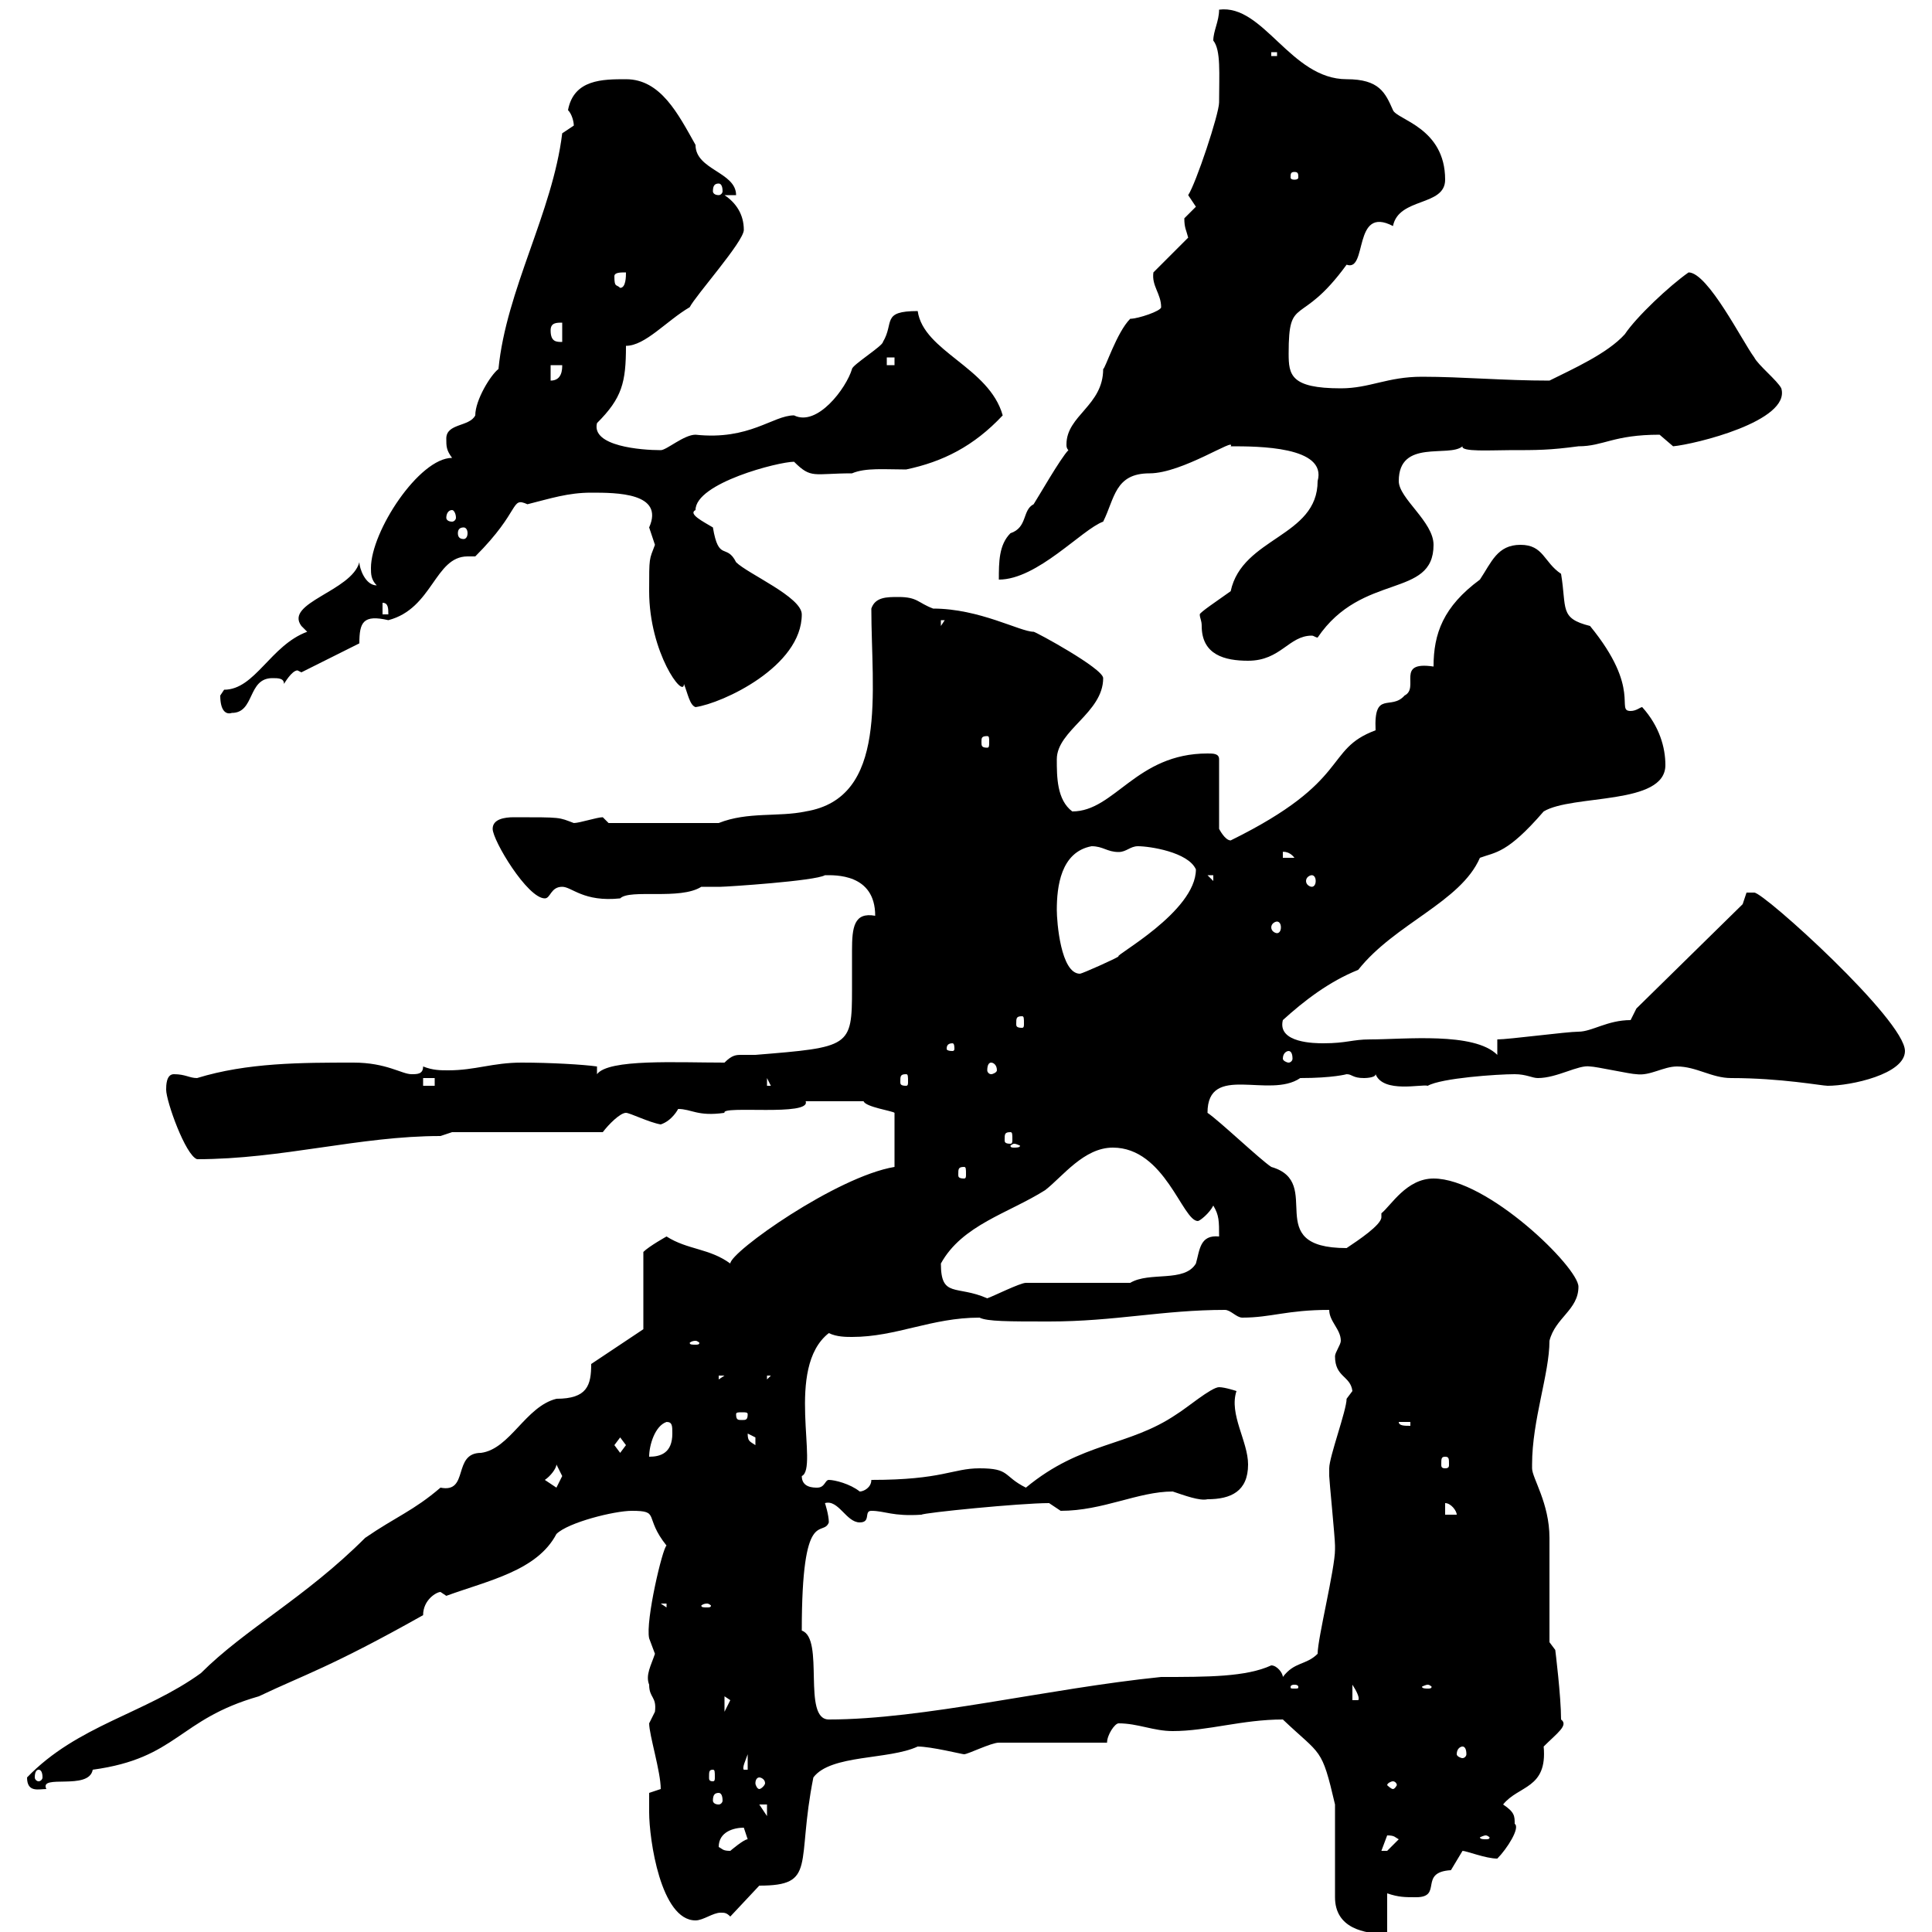 <svg xmlns="http://www.w3.org/2000/svg" xmlns:xlink="http://www.w3.org/1999/xlink" width="300" height="300"><path d="M199.20 267C205.20 272.70 205.20 271.20 207.30 280.20L207.30 294.60C207.30 299.40 211.80 300.30 215.40 300.30L215.40 294C217.20 294.60 218.10 294.60 219.90 294.60C224.10 294.60 220.20 290.70 225.30 290.40C225.30 290.40 227.10 287.40 227.10 287.40C227.70 287.40 230.70 288.60 232.50 288.60C234 287.10 236.10 283.80 235.20 283.20C235.20 282 235.20 281.40 233.40 280.20C235.80 277.20 240.30 277.80 239.70 271.20C241.80 269.10 243.60 267.90 242.40 267C242.40 263.40 241.50 256.20 241.50 256.20L240.60 255C240.60 252.60 240.60 241.80 240.60 238.80C240.60 233.40 237.90 229.50 237.90 228C237.90 228 237.90 227.40 237.90 227.40C237.90 220.50 240.60 213.30 240.60 208.20C241.50 204.60 245.10 203.40 245.10 199.80C245.10 196.80 231 183 222.60 183C218.40 183 216 187.20 214.50 188.40L214.50 189C214.50 190.20 210.90 192.60 209.10 193.80C195.60 193.80 205.80 183.60 197.40 181.20C195.60 180 189.30 174 187.50 172.80C187.50 165 197.10 170.70 201.90 167.40C207 167.40 209.10 166.80 209.10 166.80C210 166.80 210 167.40 211.80 167.40C211.80 167.40 213.60 167.40 213.60 166.80C214.80 169.80 220.80 168.30 221.70 168.60C223.80 167.40 232.50 166.80 235.20 166.80C237 166.80 237.90 167.40 238.80 167.40C241.80 167.40 245.10 165.30 246.90 165.60C247.80 165.60 253.20 166.80 254.10 166.80C256.20 167.10 258.30 165.60 260.40 165.60C263.40 165.60 265.80 167.40 268.80 167.40C276.60 167.40 282.90 168.60 283.80 168.60C287.40 168.60 295.80 166.80 295.80 163.20C295.80 158.40 273.90 138.60 272.40 138.60C272.40 138.60 272.40 138.60 271.20 138.60C271.20 138.60 270.60 140.40 270.60 140.40L254.10 156.60L253.20 158.40C249.60 158.40 247.20 160.20 245.10 160.20C243.30 160.20 234.30 161.40 232.50 161.40L232.50 163.80C228.90 160.20 218.10 161.40 212.70 161.40C210 161.40 209.10 162 205.50 162C204.30 162 198.30 162 199.20 158.40C202.50 155.40 206.40 152.40 210.90 150.60C216.60 143.40 226.80 140.10 229.80 133.20C232.20 132.30 234 132.60 239.70 126C244.20 123.30 258.60 125.10 258.60 118.80C258.60 116.10 257.70 112.80 255 109.80C254.70 109.80 254.10 110.40 253.20 110.40C250.80 110.40 255 107.10 246.90 97.20C242.10 96 243.30 94.50 242.40 89.10C239.70 87.30 239.70 84.60 236.10 84.60C232.50 84.60 231.60 87.30 229.80 90C224.10 94.20 222.60 98.40 222.60 103.50C216.60 102.60 220.50 106.80 218.10 108C216 110.40 213.30 107.10 213.60 113.40C205.50 116.40 210 121.20 191.10 130.50C190.20 130.50 189.30 128.70 189.30 128.70L189.30 117.90C189.30 117 188.40 117 187.50 117C176.40 117 173.10 126 166.50 126C164.10 124.20 164.10 120.60 164.10 117.90C164.10 113.40 171.30 110.70 171.30 105.30C171.30 103.80 160.80 98.10 160.50 98.10C158.40 98.10 152.10 94.50 144.90 94.50C142.50 93.60 142.50 92.70 139.50 92.70C137.70 92.70 135.90 92.70 135.30 94.50C135.30 107.40 138 123.90 125.10 126C120.90 126.90 116.10 126 111.60 127.80L94.50 127.80L93.60 126.90C92.70 126.90 90 127.80 89.10 127.80C86.70 126.90 87.30 126.90 79.80 126.90C78.30 126.90 76.50 127.20 76.50 128.70C76.50 130.50 81.90 139.50 84.60 139.50C85.50 139.50 85.50 137.70 87.30 137.70C88.80 137.70 90.60 140.10 96.30 139.50C97.80 138 105.60 139.80 108.90 137.70C109.20 137.70 109.80 137.70 110.10 137.70C110.70 137.70 111.60 137.70 111.90 137.70C112.80 137.70 126.60 136.80 128.10 135.90C129.60 135.90 135.90 135.60 135.90 142.20C132.60 141.60 132.30 144 132.30 147.60C132.30 149.40 132.30 151.20 132.30 153.60C132.30 162.60 132 162.60 117.30 163.80C116.40 163.80 115.80 163.80 115.20 163.80C114.30 163.80 113.70 163.80 112.50 165C105 165 94.50 164.40 92.70 166.80L92.70 165.60C90.60 165.30 85.50 165 81 165C76.50 165 73.80 166.20 69.60 166.20C68.40 166.20 67.20 166.20 65.70 165.60C65.70 166.80 64.80 166.80 63.90 166.80C62.40 166.80 60 165 54.90 165C46.80 165 38.40 165 30.60 167.40C29.40 167.40 28.80 166.80 27 166.80C25.80 166.80 25.80 168.60 25.80 169.20C25.80 171 28.80 179.40 30.60 180C43.80 180 55.80 176.40 68.40 176.40L70.20 175.80L93.60 175.80C94.50 174.60 96.30 172.80 97.20 172.80C97.80 172.80 100.80 174.30 102.60 174.60C104.40 174 105.30 172.20 105.30 172.20C107.40 172.20 108.30 173.40 112.50 172.80C111.90 171.60 126 173.40 125.10 171C126.90 171 132 171 134.10 171C134.40 171.90 138.60 172.50 138.90 172.80L138.90 181.20C129.90 182.70 113.40 194.40 113.40 196.20C110.10 193.80 106.80 194.10 103.50 192C103.50 192 100.80 193.50 99.90 194.40L99.90 206.40L91.80 211.80C91.80 215.10 91.20 217.20 86.40 217.20C81.60 218.40 79.20 225 74.70 225.60C70.20 225.60 72.90 231.90 68.40 231C64.20 234.60 61.50 235.50 56.70 238.80C47.40 248.10 38.10 252.90 31.20 259.80C22.50 266.10 12 267.90 4.20 276C4.20 278.40 6 277.80 7.20 277.80C6 275.40 13.80 278.10 14.40 274.80C27.60 273 27.60 267 40.20 263.40C47.10 260.10 51.30 258.90 65.70 250.80C65.70 248.40 67.80 247.20 68.40 247.20C68.40 247.20 69.30 247.80 69.30 247.80C75.90 245.40 83.40 243.90 86.40 238.20C88.20 236.40 95.40 234.60 98.10 234.60C102.60 234.60 99.90 235.50 103.50 240C102.90 240.30 100.20 251.70 100.80 254.40C100.80 254.40 101.70 256.80 101.70 256.80C101.10 258.60 100.20 260.10 100.80 261.60C100.80 263.70 102 263.40 101.70 265.80C101.70 265.80 100.80 267.60 100.80 267.60C100.80 269.40 102.60 275.10 102.60 277.80L100.80 278.40C100.80 278.40 100.80 280.20 100.80 281.40C100.80 285.60 102.60 298.20 108 298.20C109.20 298.20 110.70 297 111.90 297C112.50 297 112.80 297 113.40 297.60L117.90 292.80C126.90 292.80 123.60 289.50 126.30 276C129 272.40 138 273.30 142.50 271.20C144.60 271.20 149.40 272.40 149.70 272.40C150.30 272.40 153.90 270.60 155.10 270.60L171.90 270.60C171.90 269.40 173.10 267.60 173.70 267.60C176.70 267.60 179.10 268.80 182.10 268.80C187.50 268.80 192.90 267 199.20 267ZM111.60 286.80C111.60 284.40 114 283.80 115.50 283.80C115.50 283.80 116.10 285.60 116.10 285.60C115.50 285.60 113.40 287.40 113.40 287.40C112.20 287.40 112.20 287.10 111.60 286.80ZM215.40 285C216.60 285 216.60 285.30 217.20 285.60C217.20 285.60 215.40 287.40 215.40 287.40C214.50 287.40 214.50 287.40 214.50 287.40C214.50 287.40 215.40 285 215.40 285ZM230.70 285C231 285 231.30 285.30 231.30 285.30C231.30 285.60 231 285.60 230.70 285.60C230.40 285.60 229.80 285.60 229.80 285.30C229.80 285.30 230.40 285 230.70 285ZM117.90 280.20L119.10 280.20L119.10 282ZM111.60 278.40C111.90 278.40 112.20 278.70 112.20 279.60C112.20 279.90 111.90 280.20 111.60 280.20C111 280.20 110.70 279.90 110.70 279.60C110.70 278.70 111 278.40 111.60 278.40ZM216.30 276.60C216.60 276.60 216.90 276.90 216.90 277.20C216.90 277.20 216.60 277.80 216.30 277.80C216 277.80 215.40 277.20 215.40 277.20C215.40 276.90 216 276.60 216.30 276.60ZM117.90 276C118.20 276 118.80 276.30 118.80 276.90C118.80 277.20 118.20 277.80 117.90 277.80C117.60 277.80 117.30 277.20 117.30 276.90C117.30 276.30 117.60 276 117.90 276ZM6 274.80C6.30 274.80 6.60 275.10 6.60 276C6.60 276.30 6.30 276.60 6 276.60C5.70 276.60 5.40 276.30 5.40 276C5.40 275.10 5.70 274.80 6 274.80ZM110.70 274.80C111 274.80 111 275.10 111 276C111 276.30 111 276.60 110.70 276.60C110.10 276.60 110.10 276.30 110.10 276C110.10 275.10 110.10 274.80 110.70 274.80ZM116.10 272.40L116.10 274.80L115.50 274.80C115.20 274.50 115.80 273.30 116.10 272.40ZM227.10 271.20C227.40 271.20 227.70 271.50 227.70 272.40C227.70 272.70 227.40 273 227.10 273C226.80 273 226.20 272.70 226.20 272.40C226.20 271.50 226.80 271.20 227.10 271.20ZM124.50 253.20C124.50 233.70 127.80 238.80 128.70 236.40C128.70 235.20 128.10 233.40 128.10 233.40C130.20 232.80 131.40 236.40 133.50 236.40C135.30 236.40 134.10 234.60 135.30 234.60C137.40 234.60 138.60 235.50 143.10 235.20C143.40 234.90 158.40 233.40 162.90 233.40C162.90 233.40 164.70 234.60 164.70 234.60C171.30 234.60 176.70 231.60 182.10 231.60C183.90 232.20 186.30 233.10 187.50 232.80C191.10 232.80 193.80 231.60 193.80 227.40C193.80 223.80 190.80 219.60 192 216C192 216 190.20 215.40 189.30 215.40C188.10 215.40 184.20 218.70 182.70 219.60C175.20 224.70 168 223.80 159.30 231C155.70 229.20 156.90 228 152.10 228C147.90 228 146.40 229.80 135.30 229.80C135.30 231 134.10 231.60 133.50 231.60C132 230.40 129.60 229.80 128.70 229.80C128.10 229.80 128.10 231 126.90 231C126.30 231 124.50 231 124.50 229.20C127.20 228 121.80 212.40 128.70 207C129.90 207.60 131.40 207.60 132.30 207.60C139.20 207.60 144.60 204.60 152.10 204.60C153.30 205.20 156.60 205.20 162.90 205.20C173.10 205.20 180.60 203.40 190.20 203.40C191.10 203.40 192 204.60 192.90 204.60C197.40 204.60 199.80 203.40 206.40 203.40C206.40 205.20 208.20 206.40 208.20 208.20C208.20 208.80 207.30 210 207.30 210.60C207.30 213.90 209.70 213.60 210 216C210 216 209.10 217.20 209.10 217.20C209.10 219 206.40 226.20 206.40 228C206.40 229.20 206.40 229.20 206.40 229.20C206.40 229.80 207.30 238.80 207.30 240C207.30 240 207.30 240 207.30 240.60C207.30 243.60 204.60 254.40 204.60 256.80C202.80 258.60 201 258 199.20 260.40C199.20 259.80 198.30 258.60 197.40 258.60C193.50 260.40 187.50 260.40 180.30 260.40C162.60 262.20 143.40 267 128.70 267C124.50 267 128.10 254.40 124.50 253.20ZM112.50 263.40C112.50 263.40 113.40 264 113.40 264C113.40 264 112.50 265.80 112.50 265.80ZM210 261.60C210.60 262.50 211.20 263.70 210.90 264L210 264ZM201 261.60C201.60 261.60 201.60 261.90 201.60 261.90C201.60 262.20 201.60 262.20 201 262.20C200.40 262.20 200.40 262.20 200.40 261.90C200.40 261.90 200.40 261.60 201 261.60ZM221.70 261.60C222 261.60 222.30 261.90 222.30 261.90C222.30 262.20 222 262.20 221.70 262.20C221.40 262.20 220.80 262.20 220.80 261.90C220.80 261.90 221.40 261.60 221.70 261.60ZM102.60 249L103.50 249L103.50 249.60ZM109.80 249C110.10 249 110.40 249.30 110.40 249.30C110.40 249.60 110.10 249.60 109.80 249.60C109.20 249.60 108.90 249.60 108.90 249.30C108.90 249.30 109.20 249 109.80 249ZM224.40 233.40C225.30 233.40 226.20 234.60 226.20 235.20L224.40 235.20ZM84.60 229.80C85.50 229.20 86.40 228 86.40 227.40C86.40 227.40 87.30 229.20 87.30 229.20C87.30 229.20 86.40 231 86.40 231ZM224.40 226.20C225 226.20 225 226.50 225 227.40C225 227.70 225 228 224.40 228C223.80 228 223.80 227.70 223.80 227.40C223.80 226.50 223.80 226.20 224.40 226.20ZM103.50 220.80C104.40 220.80 104.40 221.40 104.40 222.60C104.40 225.60 102.60 226.20 100.80 226.20C100.80 224.40 101.70 221.40 103.50 220.80ZM95.40 224.40L96.30 223.20L97.20 224.40L96.30 225.60ZM116.10 222.60C116.10 222.60 117.30 223.20 117.30 223.20C117.30 224.40 117.30 224.40 117.30 224.40C116.40 223.80 116.10 223.80 116.10 222.60ZM217.20 220.80L219 220.80L219 221.40C218.10 221.40 217.20 221.40 217.20 220.80ZM116.10 219.60C116.10 220.50 115.80 220.50 115.20 220.50C114.60 220.50 114.30 220.50 114.30 219.60C114.30 219.30 114.60 219.30 115.20 219.30C115.80 219.30 116.10 219.30 116.10 219.60ZM111.60 213.60L112.50 213.60L111.60 214.20ZM119.10 213.60L119.70 213.60L119.10 214.20ZM108 208.20C108.30 208.20 108.60 208.50 108.60 208.50C108.60 208.80 108.30 208.80 108 208.80C107.40 208.80 107.10 208.80 107.10 208.50C107.10 208.50 107.40 208.20 108 208.20ZM146.10 196.20C149.40 190.20 156.60 188.40 162.30 184.80C165 182.70 168.30 178.20 172.80 178.20C180.90 178.20 183.60 189.60 186 189.60C186.30 189.60 187.80 188.40 188.40 187.20C189.30 188.70 189.30 189.60 189.30 192C186.30 191.70 186.30 194.10 185.70 196.20C183.90 199.20 178.50 197.40 175.50 199.20L159.30 199.20C158.40 199.20 154.20 201.30 153.30 201.60C148.50 199.50 146.10 201.60 146.10 196.20ZM149.70 181.20C150 181.20 150 181.50 150 182.40C150 182.70 150 183 149.70 183C148.80 183 148.80 182.70 148.80 182.40C148.80 181.50 148.80 181.20 149.70 181.20ZM157.50 177.60C157.80 177.60 158.40 177.90 158.40 177.90C158.40 178.20 157.80 178.20 157.50 178.20C157.20 178.20 156.90 178.20 156.90 177.90C156.90 177.90 157.20 177.60 157.50 177.60ZM156.90 175.80C157.20 175.80 157.20 176.10 157.20 177C157.20 177.30 157.20 177.60 156.90 177.60C156 177.60 156 177.30 156 177C156 176.10 156 175.80 156.90 175.80ZM65.70 167.40L67.50 167.40L67.50 168.60L65.70 168.60ZM119.10 167.40L119.70 168.60L119.10 168.60ZM140.70 166.80C141 166.80 141 167.10 141 168C141 168.30 141 168.60 140.70 168.60C139.80 168.60 139.80 168.30 139.80 168C139.80 167.10 139.80 166.80 140.70 166.80ZM153.90 165C154.20 165 154.80 165.30 154.80 166.20C154.80 166.50 154.20 166.80 153.90 166.80C153.60 166.80 153.30 166.50 153.30 166.20C153.30 165.30 153.60 165 153.90 165ZM200.10 163.20C200.40 163.20 200.70 163.50 200.70 164.40C200.70 164.70 200.40 165 200.10 165C199.80 165 199.20 164.70 199.20 164.40C199.20 163.50 199.80 163.20 200.10 163.20ZM147.90 162C148.20 162 148.20 162.60 148.20 162.90C148.20 162.90 148.20 163.20 147.90 163.20C147 163.20 147 162.90 147 162.90C147 162.60 147 162 147.90 162ZM158.70 157.80C159 157.80 159 158.10 159 159C159 159.30 159 159.60 158.70 159.60C157.80 159.60 157.80 159.30 157.80 159C157.80 158.10 157.80 157.80 158.70 157.80ZM164.10 141.30C164.10 137.70 164.70 132.30 169.50 131.40C171.30 131.40 171.90 132.30 173.70 132.30C174.90 132.30 175.50 131.40 176.70 131.40C178.50 131.40 184.50 132.30 185.70 135C185.70 141.60 172.80 148.50 173.70 148.50C173.40 148.80 168 151.20 167.70 151.20C164.70 151.20 164.10 143.10 164.10 141.30ZM198.30 143.10C198.60 143.10 198.90 143.40 198.90 144C198.90 144.60 198.60 144.90 198.30 144.90C198 144.90 197.40 144.60 197.40 144C197.40 143.40 198 143.10 198.30 143.10ZM187.50 135.90L188.40 135.90L188.40 136.80ZM203.70 135.90C204 135.90 204.30 136.20 204.30 136.80C204.30 137.40 204 137.70 203.70 137.70C203.40 137.70 202.80 137.40 202.80 136.80C202.80 136.20 203.40 135.90 203.70 135.90ZM199.20 132.30C198.90 132.30 200.10 132 201 133.20L199.20 133.20ZM153.30 114.30C153.60 114.30 153.60 114.60 153.60 115.20C153.60 115.80 153.60 116.10 153.30 116.10C152.40 116.10 152.40 115.80 152.40 115.20C152.40 114.60 152.40 114.30 153.30 114.30ZM34.20 108C34.20 110.40 35.10 111 36 110.70C39.60 110.70 38.40 105.30 42.30 105.30C43.20 105.30 44.10 105.30 44.10 106.20C44.10 106.20 45.30 104.10 46.20 104.10C46.20 104.10 46.80 104.40 46.80 104.40L55.80 99.90C55.80 96.60 56.40 95.40 60.30 96.30C67.20 94.50 67.50 86.40 72.60 86.40C72.90 86.40 73.20 86.40 73.80 86.40C81 79.20 79.20 77.10 81.90 78.30C85.50 77.40 88.20 76.50 91.80 76.50C95.70 76.50 103.20 76.50 100.80 81.90C100.80 81.90 101.70 84.60 101.70 84.60C100.80 87 100.80 86.40 100.80 91.80C100.80 101.40 106.20 108.60 106.20 106.20C106.80 107.70 107.10 109.50 108 109.80C112.20 109.20 124.50 103.50 124.50 95.40C124.50 92.70 116.10 89.10 114.30 87.30C112.80 84.30 111.60 87.30 110.70 81.90C109.20 81 106.80 79.80 108 79.20C108 75 120.90 71.70 123.30 71.70C126 74.40 126.30 73.50 132.30 73.50C134.40 72.60 137.40 72.90 140.70 72.90C146.40 71.70 151.20 69.30 155.70 64.50C153.60 57 143.40 54.60 142.50 48.30C136.80 48.30 138.90 50.10 137.10 53.10C137.10 53.70 132.30 56.70 132.30 57.30C131.40 60.30 126.90 66.30 123.30 64.50C120 64.50 116.40 68.40 108 67.50C106.20 67.50 103.50 69.90 102.60 69.90C99.60 69.90 91.80 69.30 92.70 65.70C96.60 61.80 97.20 59.40 97.20 53.70C100.20 53.70 103.50 49.80 107.10 47.70C108 45.90 115.50 37.50 115.50 35.70C115.50 33.30 114.30 31.50 112.50 30.30L114.30 30.30C114.30 26.70 108 26.40 108 22.50C105.30 17.70 102.60 12.30 97.20 12.30C93.60 12.30 89.10 12.30 88.20 17.10C88.80 17.70 89.10 18.90 89.10 19.50C89.10 19.50 87.30 20.70 87.30 20.70C85.80 33 78.60 45 77.40 57.30C76.20 58.20 73.80 62.10 73.80 64.50C72.90 66.30 69.30 65.70 69.30 68.10C69.30 69.30 69.30 69.90 70.20 71.10C65.10 71.10 57.60 82.50 57.60 88.20C57.60 89.10 57.60 90 58.50 90.90C56.70 90.90 55.80 88.20 55.80 87.30C54.60 91.80 44.10 93.60 46.80 97.20C46.80 97.20 47.70 98.10 47.70 98.10C42 100.20 39.60 107.10 34.80 107.10C34.80 107.10 34.20 108 34.20 108ZM186.60 97.20C186.60 101.70 190.20 102.60 193.80 102.60C198.90 102.60 200.10 98.70 203.70 98.70C204 98.70 204.30 99 204.60 99C211.50 88.80 222.60 93 222.60 84.60C222.60 81 217.20 77.40 217.20 74.70C217.20 68.10 225 71.10 227.10 69.30C226.80 70.20 231.60 69.90 234.30 69.90C238.80 69.90 240.60 69.90 245.10 69.30C249 69.30 250.50 67.50 257.70 67.50C257.70 67.50 259.80 69.30 259.80 69.30C263.10 69 278.10 65.40 276.60 60.30C276 59.10 273 56.70 272.40 55.50C270.60 53.10 265.20 42.30 262.20 42.30C259.20 44.40 254.10 49.20 252.30 51.90C249.60 54.90 244.20 57.30 240.60 59.10C233.40 59.10 227.10 58.50 220.80 58.50C215.40 58.50 212.70 60.30 208.20 60.30C200.40 60.30 200.10 58.20 200.10 54.90C200.10 45.60 201.90 51 209.10 41.10C212.40 42.30 210 31.80 216.30 35.10C217.20 30.60 224.40 32.10 224.40 27.90C224.40 19.80 216.90 18.60 216.30 17.10C215.10 14.40 214.20 12.30 209.10 12.30C200.40 12.30 196.20 0.60 189.30 1.50C189.30 3.30 188.40 4.80 188.40 6.30C189.60 7.80 189.30 11.40 189.30 15.90C189.30 17.70 185.70 28.50 184.50 30.30C184.50 30.30 185.70 32.10 185.70 32.10C185.70 32.10 183.90 33.90 183.90 33.90C183.90 35.40 184.20 35.70 184.50 36.90L179.10 42.30C178.80 44.40 180.30 45.60 180.30 47.70C180.30 48.30 176.70 49.50 175.50 49.50C173.40 51.60 171.60 57.30 171.30 57.30C171.30 63 165.60 64.50 165.60 69C165.60 69.30 165.60 69.60 165.90 69.90C164.70 71.10 161.10 77.40 160.50 78.30C158.70 79.20 159.60 81.90 156.90 82.80C155.10 84.60 155.10 87.30 155.10 90C161.10 90 168 82.20 171.30 81C173.10 77.40 173.10 73.50 178.50 73.50C183.60 73.50 192 67.80 191.10 69.30C195.30 69.30 206.10 69.30 204.60 74.70C204.60 83.40 192.90 83.40 191.10 91.80C189 93.30 186.30 95.10 186.30 95.40C186.30 96 186.60 96.30 186.60 97.20ZM146.10 96.30L146.70 96.30L146.10 97.20ZM59.40 93.60C60.30 93.60 60.30 94.50 60.30 95.40L59.40 95.40ZM72 81.90C72.30 81.90 72.60 82.20 72.60 82.80C72.60 83.40 72.30 83.70 72 83.70C71.40 83.70 71.10 83.40 71.10 82.80C71.10 82.20 71.40 81.90 72 81.90ZM70.20 79.20C70.50 79.20 70.80 79.80 70.80 80.40C70.80 80.70 70.50 81 70.20 81C69.60 81 69.30 80.70 69.30 80.40C69.30 79.80 69.60 79.20 70.20 79.20ZM85.50 56.70L87.30 56.70C87.30 57.30 87.30 59.10 85.50 59.10ZM137.70 55.50L138.90 55.50L138.90 56.70L137.70 56.70ZM85.50 51.30C85.50 50.10 86.40 50.10 87.30 50.10L87.30 53.10C86.40 53.10 85.50 53.10 85.50 51.30ZM95.40 42.90C95.40 42.30 96.30 42.30 97.20 42.30C97.20 42.90 97.20 44.70 96.30 44.70C95.70 44.10 95.40 44.70 95.40 42.90ZM111.60 28.50C111.90 28.50 112.20 28.80 112.20 29.70C112.20 30 111.90 30.30 111.60 30.30C111 30.30 110.70 30 110.70 29.70C110.70 28.80 111 28.50 111.60 28.50ZM201 26.70C201.60 26.70 201.60 27 201.60 27.60C201.60 27.60 201.60 27.90 201 27.90C200.40 27.90 200.40 27.60 200.40 27.60C200.40 27 200.40 26.70 201 26.70ZM197.40 8.10L198.30 8.10L198.30 8.70L197.40 8.70Z"/></svg>